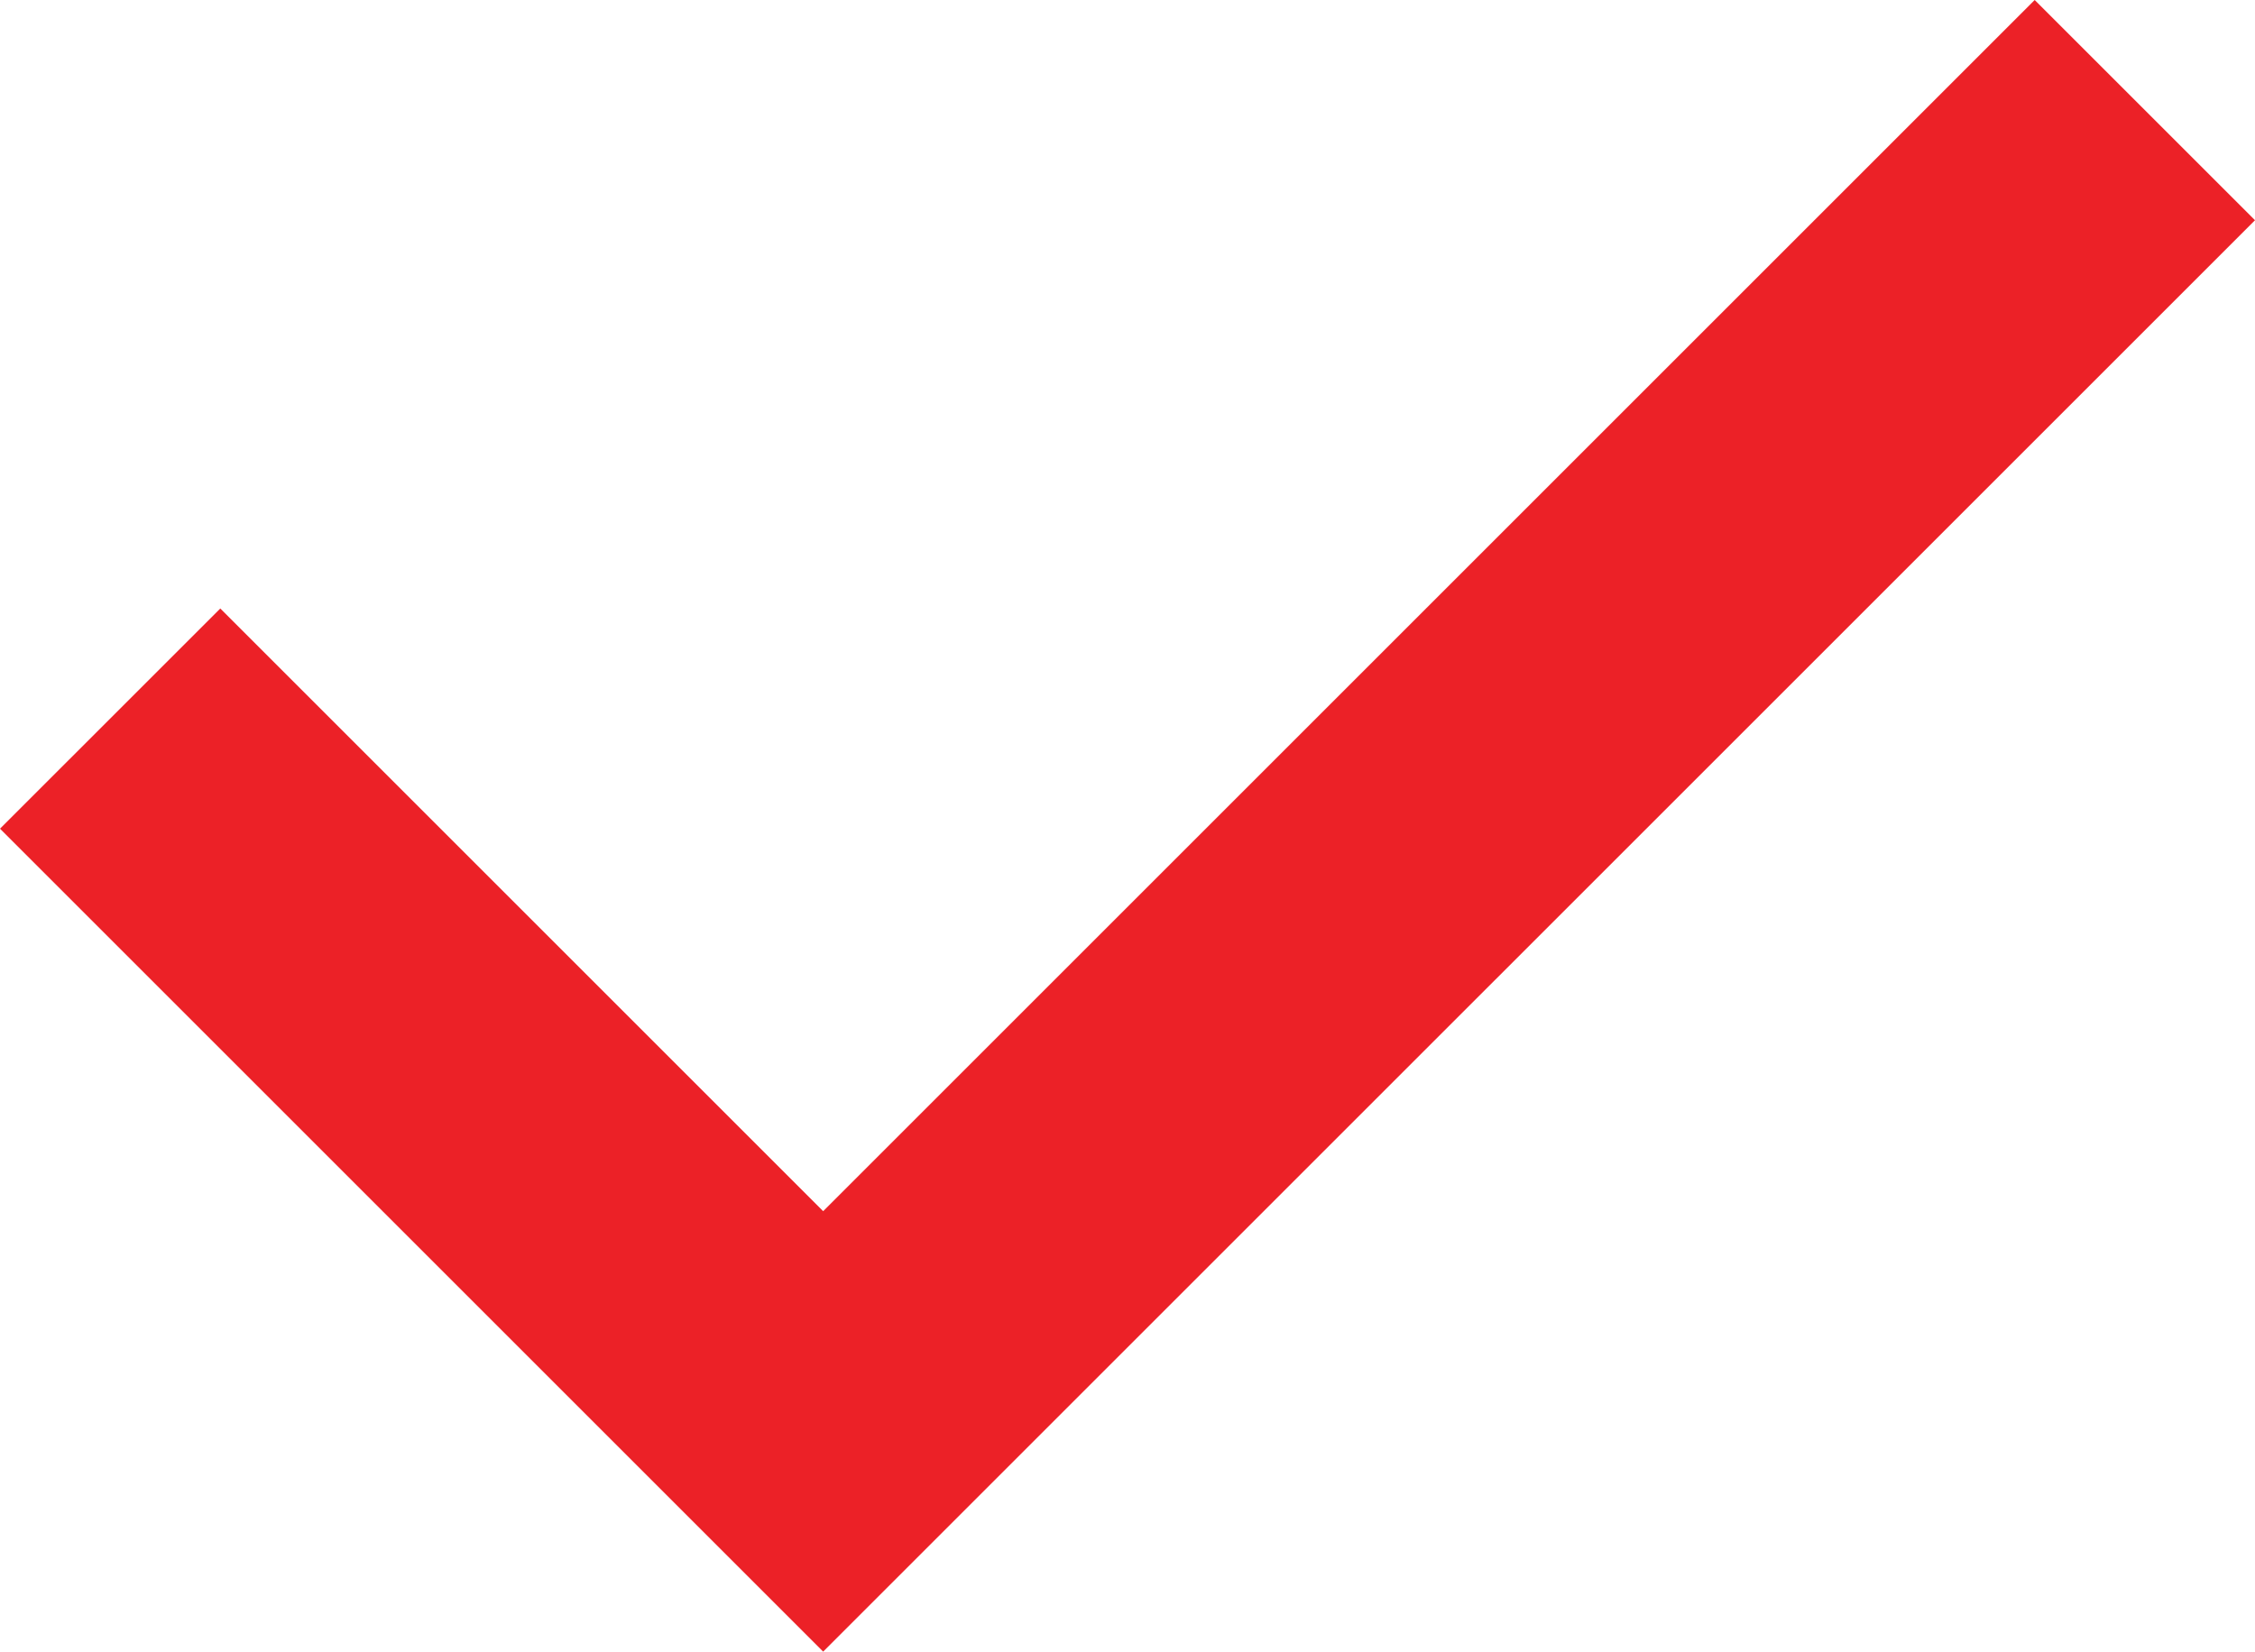 <?xml version="1.0" encoding="utf-8"?>
<!-- Generator: Adobe Illustrator 16.0.0, SVG Export Plug-In . SVG Version: 6.00 Build 0)  -->
<!DOCTYPE svg PUBLIC "-//W3C//DTD SVG 1.1//EN" "http://www.w3.org/Graphics/SVG/1.1/DTD/svg11.dtd">
<svg version="1.1" id="Layer_1" xmlns="http://www.w3.org/2000/svg" xmlns:xlink="http://www.w3.org/1999/xlink" x="0px" y="0px"
	 width="63.344px" height="46.408px" viewBox="0 0 63.344 46.408" enable-background="new 0 0 63.344 46.408" xml:space="preserve">
<polygon fill="#EC2127" points="23.123,34.032 6.188,17.098 0,23.285 16.935,40.22 23.123,46.408 63.344,6.188 57.155,0 "/>
</svg>

